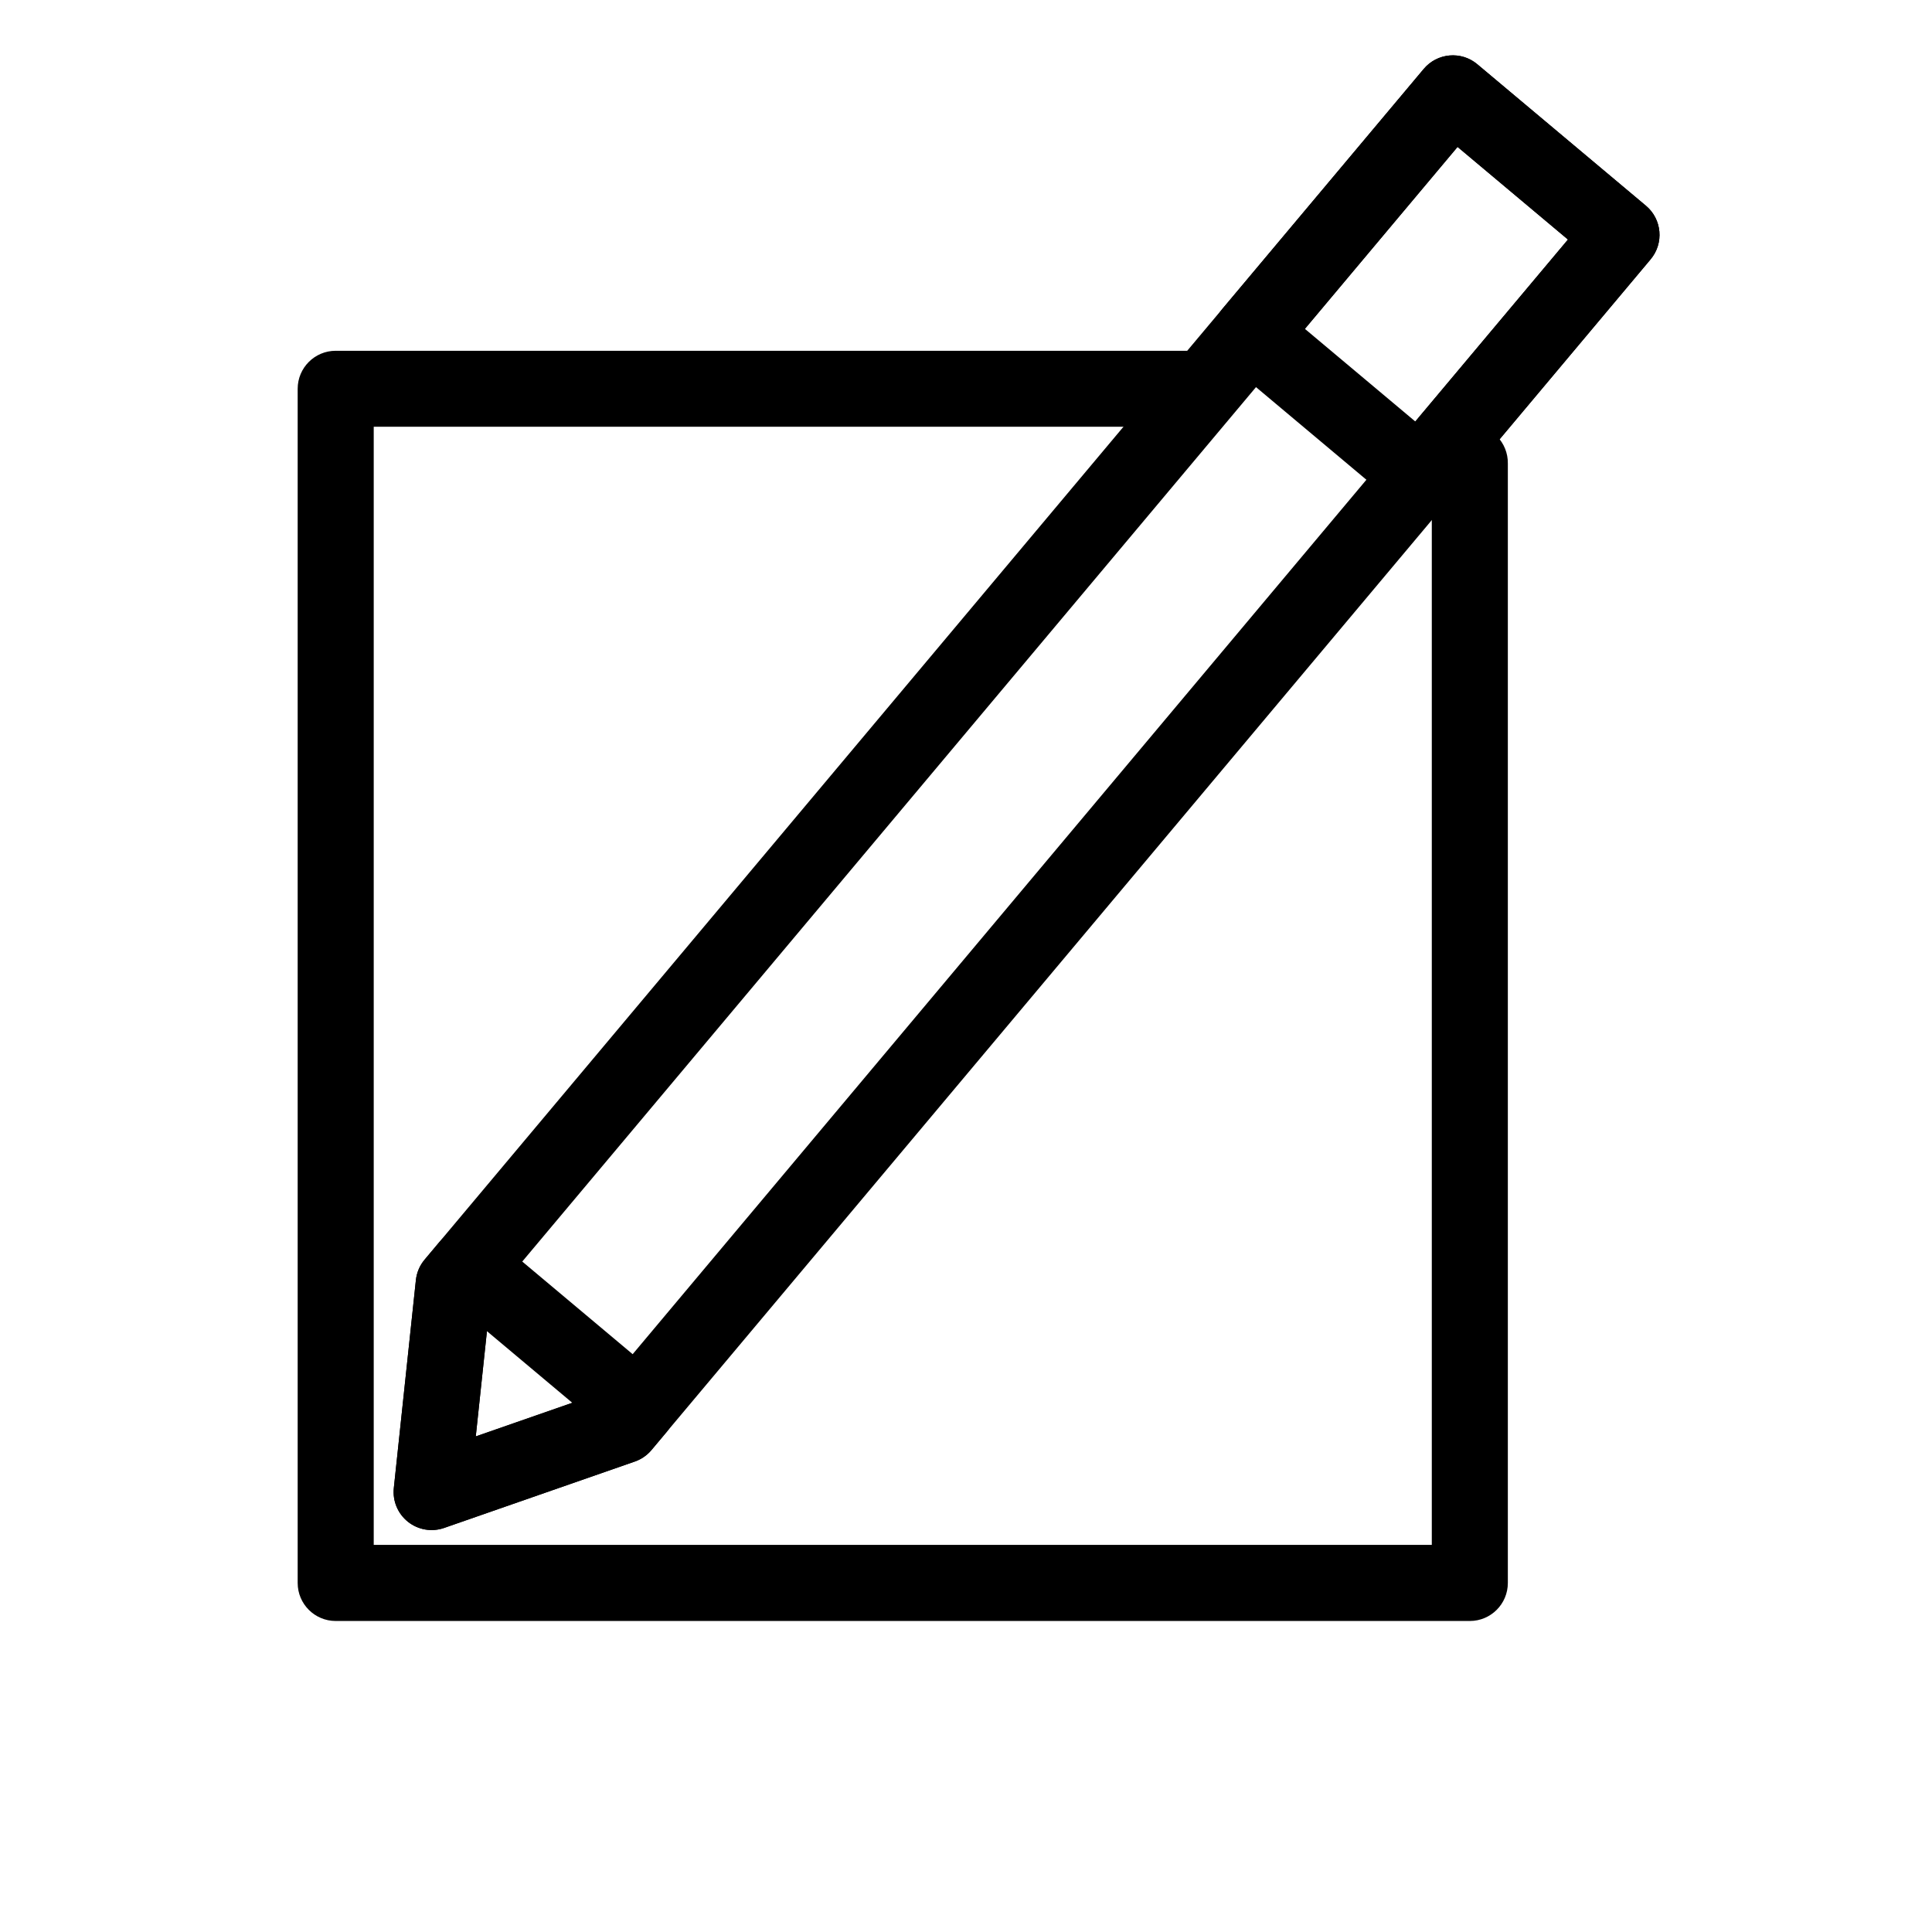 <?xml version="1.0" encoding="UTF-8"?>
<!-- Uploaded to: ICON Repo, www.svgrepo.com, Generator: ICON Repo Mixer Tools -->
<svg fill="#000000" width="800px" height="800px" version="1.1" viewBox="144 144 512 512" xmlns="http://www.w3.org/2000/svg">
 <g>
  <path d="m232.96 236.96c-5.562 0-10.074 4.512-10.074 10.074v316.47c0 5.562 4.512 10.074 10.074 10.074h300.56c5.562 0 10.074-4.512 10.074-10.074v-296.69c0.039-2.699-1.008-5.297-2.898-7.219-1.895-1.922-4.481-3.004-7.176-3.004-2.699 0-5.285 1.082-7.176 3.004-1.895 1.922-2.941 4.519-2.902 7.219v286.59h-280.4v-296.32h215.34l-0.004 0.027c2.695 0.035 5.297-1.008 7.219-2.902 1.918-1.895 3-4.477 3-7.176 0-2.695-1.082-5.281-3-7.176-1.922-1.895-4.523-2.938-7.219-2.898h-225.42z"/>
  <path d="m535.5 161.02c-4.262-3.574-10.617-3.019-14.195 1.242l-264.79 315.56v0.004c-1.289 1.535-2.09 3.418-2.301 5.41l-5.848 55.102c-0.363 3.434 1.055 6.812 3.758 8.957s6.316 2.758 9.578 1.621l50.539-17.598c1.715-0.598 3.238-1.648 4.402-3.039l264.79-315.56c3.578-4.262 3.023-10.617-1.242-14.195l-44.695-37.504zm-5.234 21.914 29.258 24.547-256.53 305.72-32.906 11.457 3.844-36.238 256.34-305.49z"/>
  <path d="m535.5 161.02c-4.262-3.574-10.617-3.019-14.195 1.242l-53.414 63.652v0.004c-3.574 4.262-3.019 10.617 1.242 14.195l44.695 37.504c4.262 3.574 10.617 3.019 14.195-1.242l53.414-63.652-0.004-0.004c3.578-4.262 3.023-10.617-1.242-14.195l-44.695-37.504zm-5.234 21.914 29.258 24.547-40.457 48.215-29.258-24.547z"/>
  <path d="m274.69 471.85c-4.262-3.578-10.617-3.019-14.195 1.242l-3.977 4.742c-1.289 1.535-2.09 3.418-2.301 5.41l-5.848 55.102c-0.363 3.434 1.055 6.812 3.758 8.957s6.316 2.758 9.578 1.621l50.539-17.598c1.715-0.598 3.238-1.648 4.402-3.039l3.977-4.742 0.004 0.004c3.574-4.266 3.019-10.621-1.242-14.195zm-1.645 24.926 22.621 18.98-25.582 8.906 2.961-27.891z"/>
 </g>
</svg>